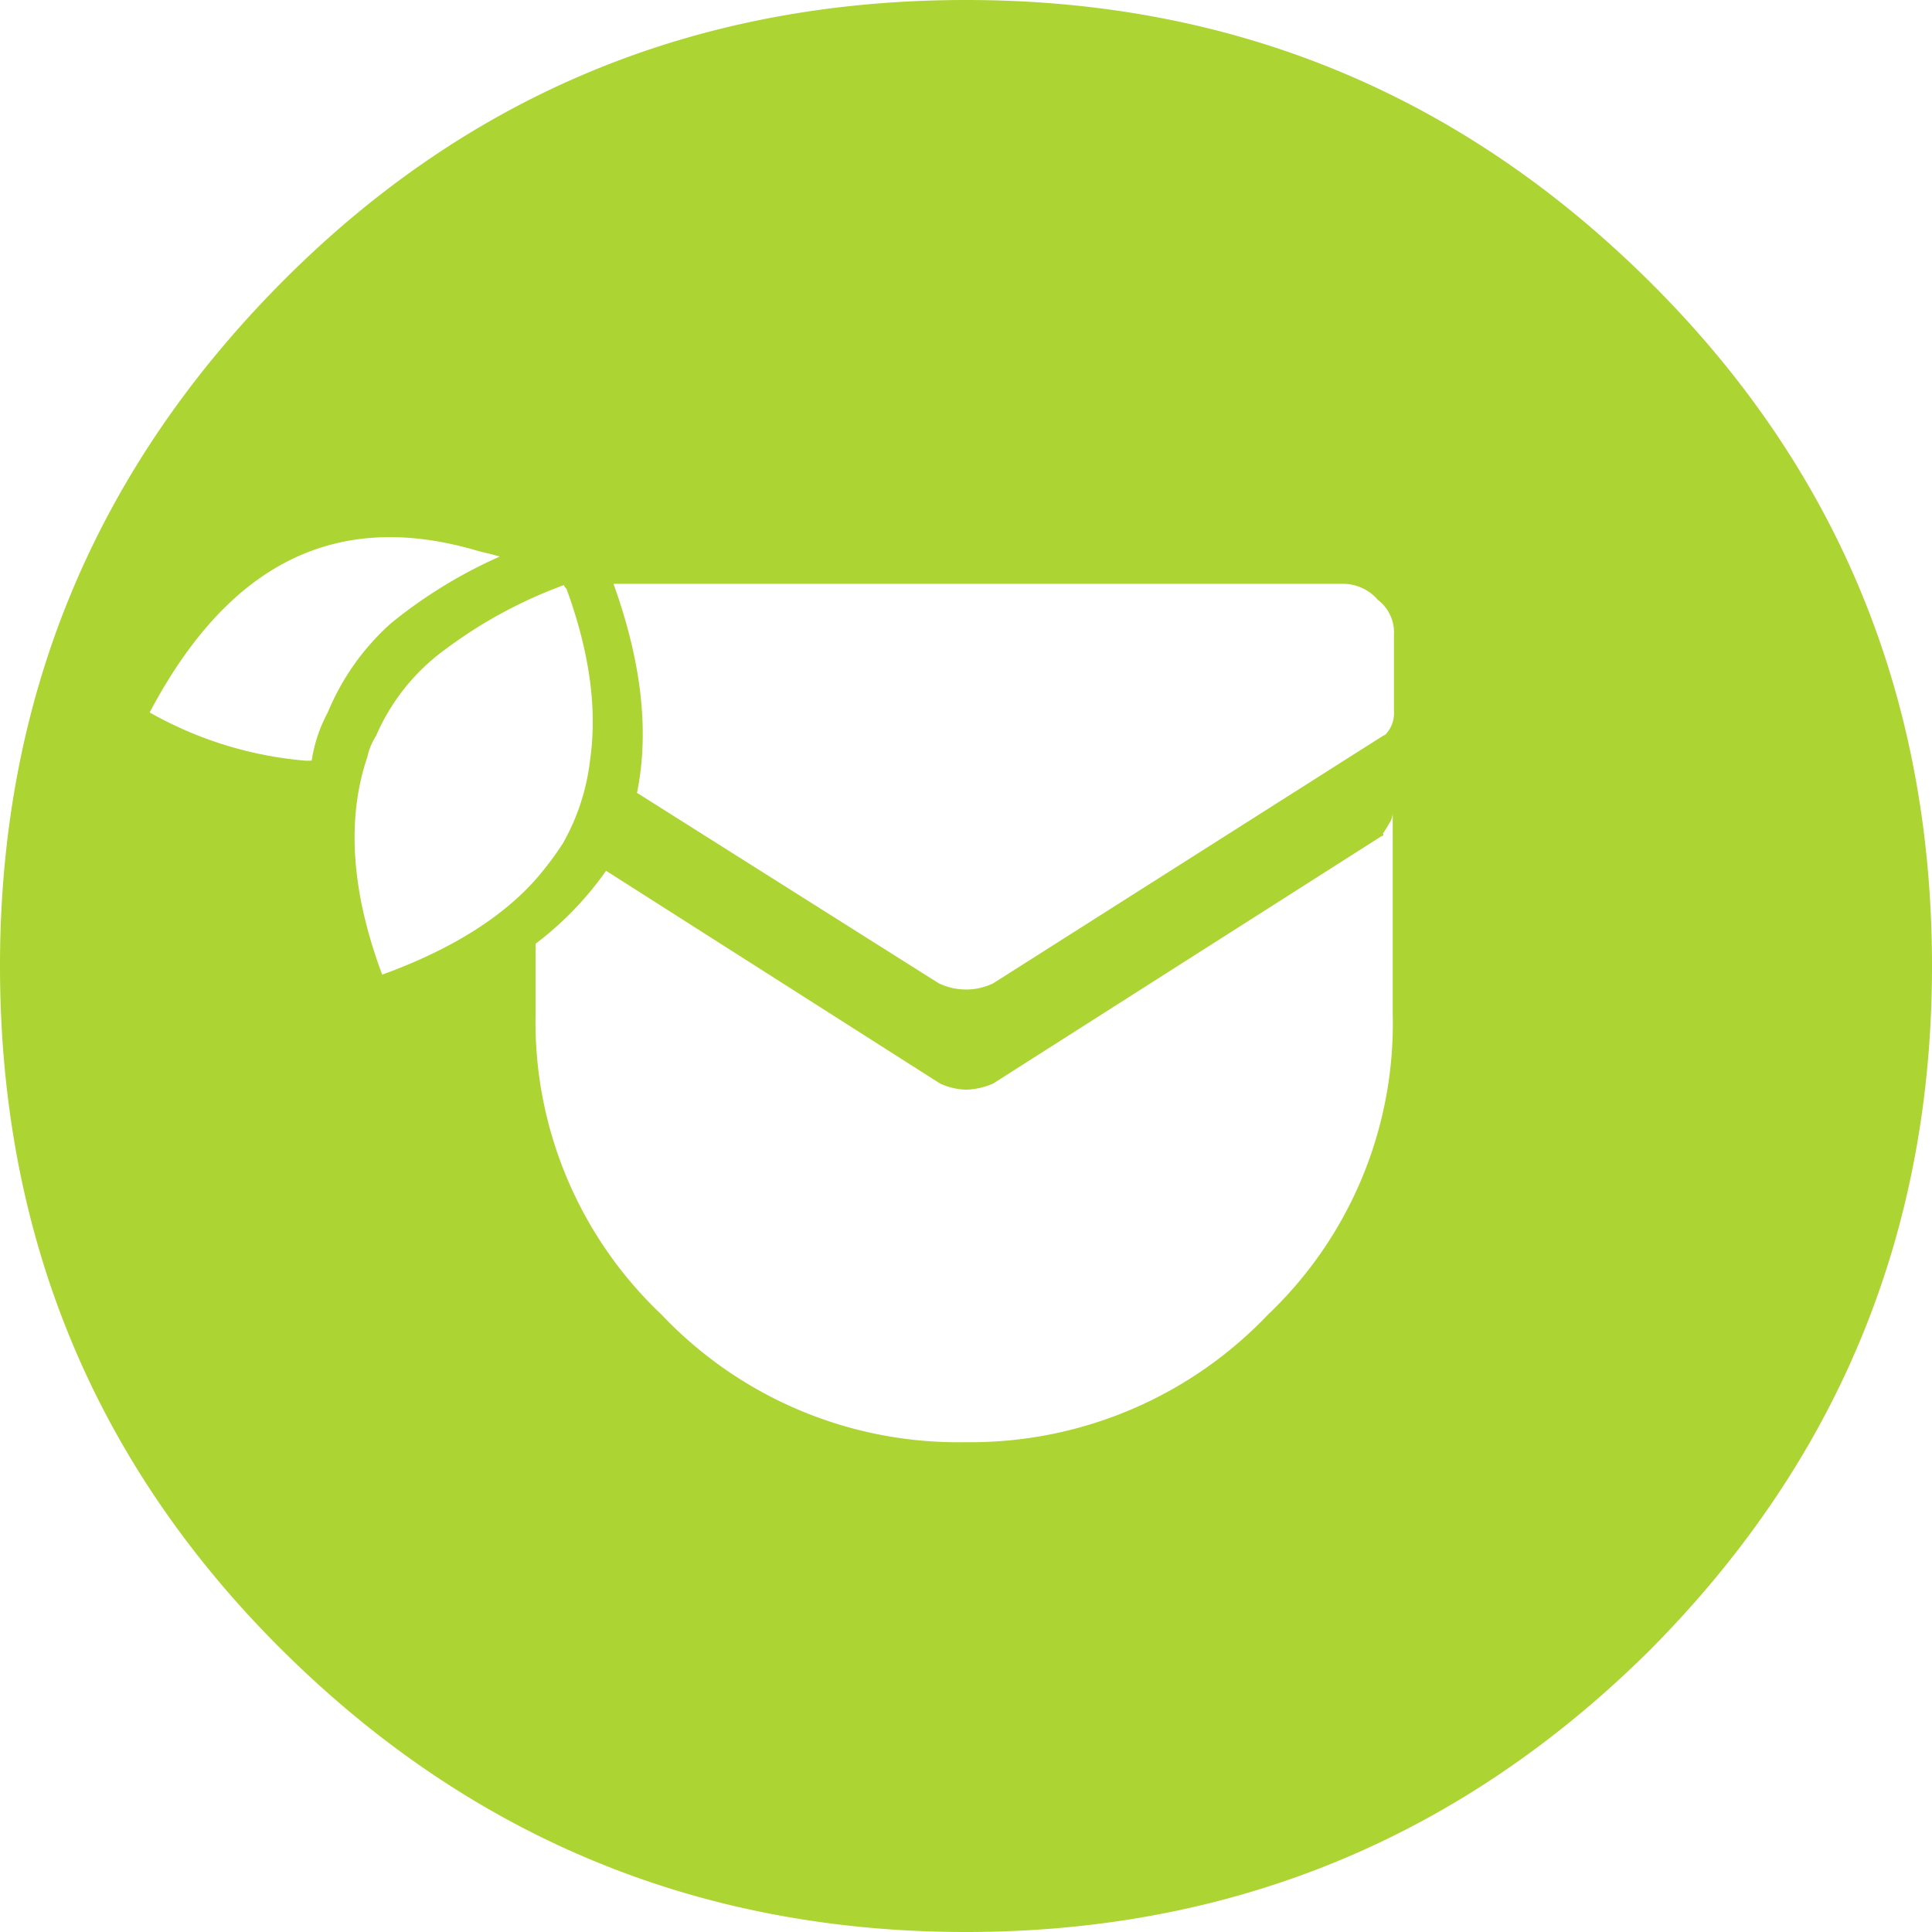 <svg xmlns="http://www.w3.org/2000/svg" viewBox="0 0 156.2 156.2"><g data-name="Warstwa 2"><path d="M112 59.4a2.49 2.49 0 0 0 .7-1.9v-6.2a3.29 3.29 0 0 0-1.3-2.8 3.72 3.72 0 0 0-2.8-1.3h-59c2.3 6.4 2.9 12 1.9 16.9l24.4 15.4a5.09 5.09 0 0 0 2.2.5h.1a5 5 0 0 0 2.1-.5l31.5-20zm-.3 8.2l-31.4 20a5.85 5.85 0 0 1-2.2.5 5.37 5.37 0 0 1-2.1-.5L49 70.4a26.44 26.44 0 0 1-5.7 5.9V82a32.55 32.55 0 0 0 10.2 24.3A33 33 0 0 0 78 116.6h.8a33.17 33.17 0 0 0 23.7-10.3A32.46 32.46 0 0 0 112.6 82V65.7a1.61 1.61 0 0 1-.3.9 9.22 9.22 0 0 1-.5.8c.1.1 0 .2-.1.2m21.7 65.8c-15.3 15.2-33.8 22.8-55.3 22.8s-40-7.6-55.3-22.8S0 99.7 0 78.1s7.6-40 22.8-55.3S56.5 0 78.1 0s40 7.6 55.3 22.8 22.8 33.7 22.8 55.3-7.6 40-22.8 55.3M36 52.5a16.94 16.94 0 0 0-5.6 7 5.09 5.09 0 0 0-.7 1.7c-1.7 5-1.3 10.9 1.2 17.6 5.5-2 9.7-4.6 12.5-7.8a25.53 25.53 0 0 0 2.1-2.8 17.65 17.65 0 0 0 2.2-6.7c.6-4.1 0-8.7-1.9-13.9-.1-.1-.2-.2-.2-.3a37.58 37.58 0 0 0-9.6 5.2m4.4-7.5c-.6-.2-1.2-.3-1.9-.5-11.3-3.3-20 1-26.4 13.1a30.79 30.79 0 0 0 12.6 3.9h.5a12 12 0 0 1 1.3-3.9 19.81 19.81 0 0 1 5.1-7.2 38.85 38.85 0 0 1 8.8-5.4" fill="#acd432" fill-rule="evenodd" data-name="Warstwa 1"/></g></svg>
